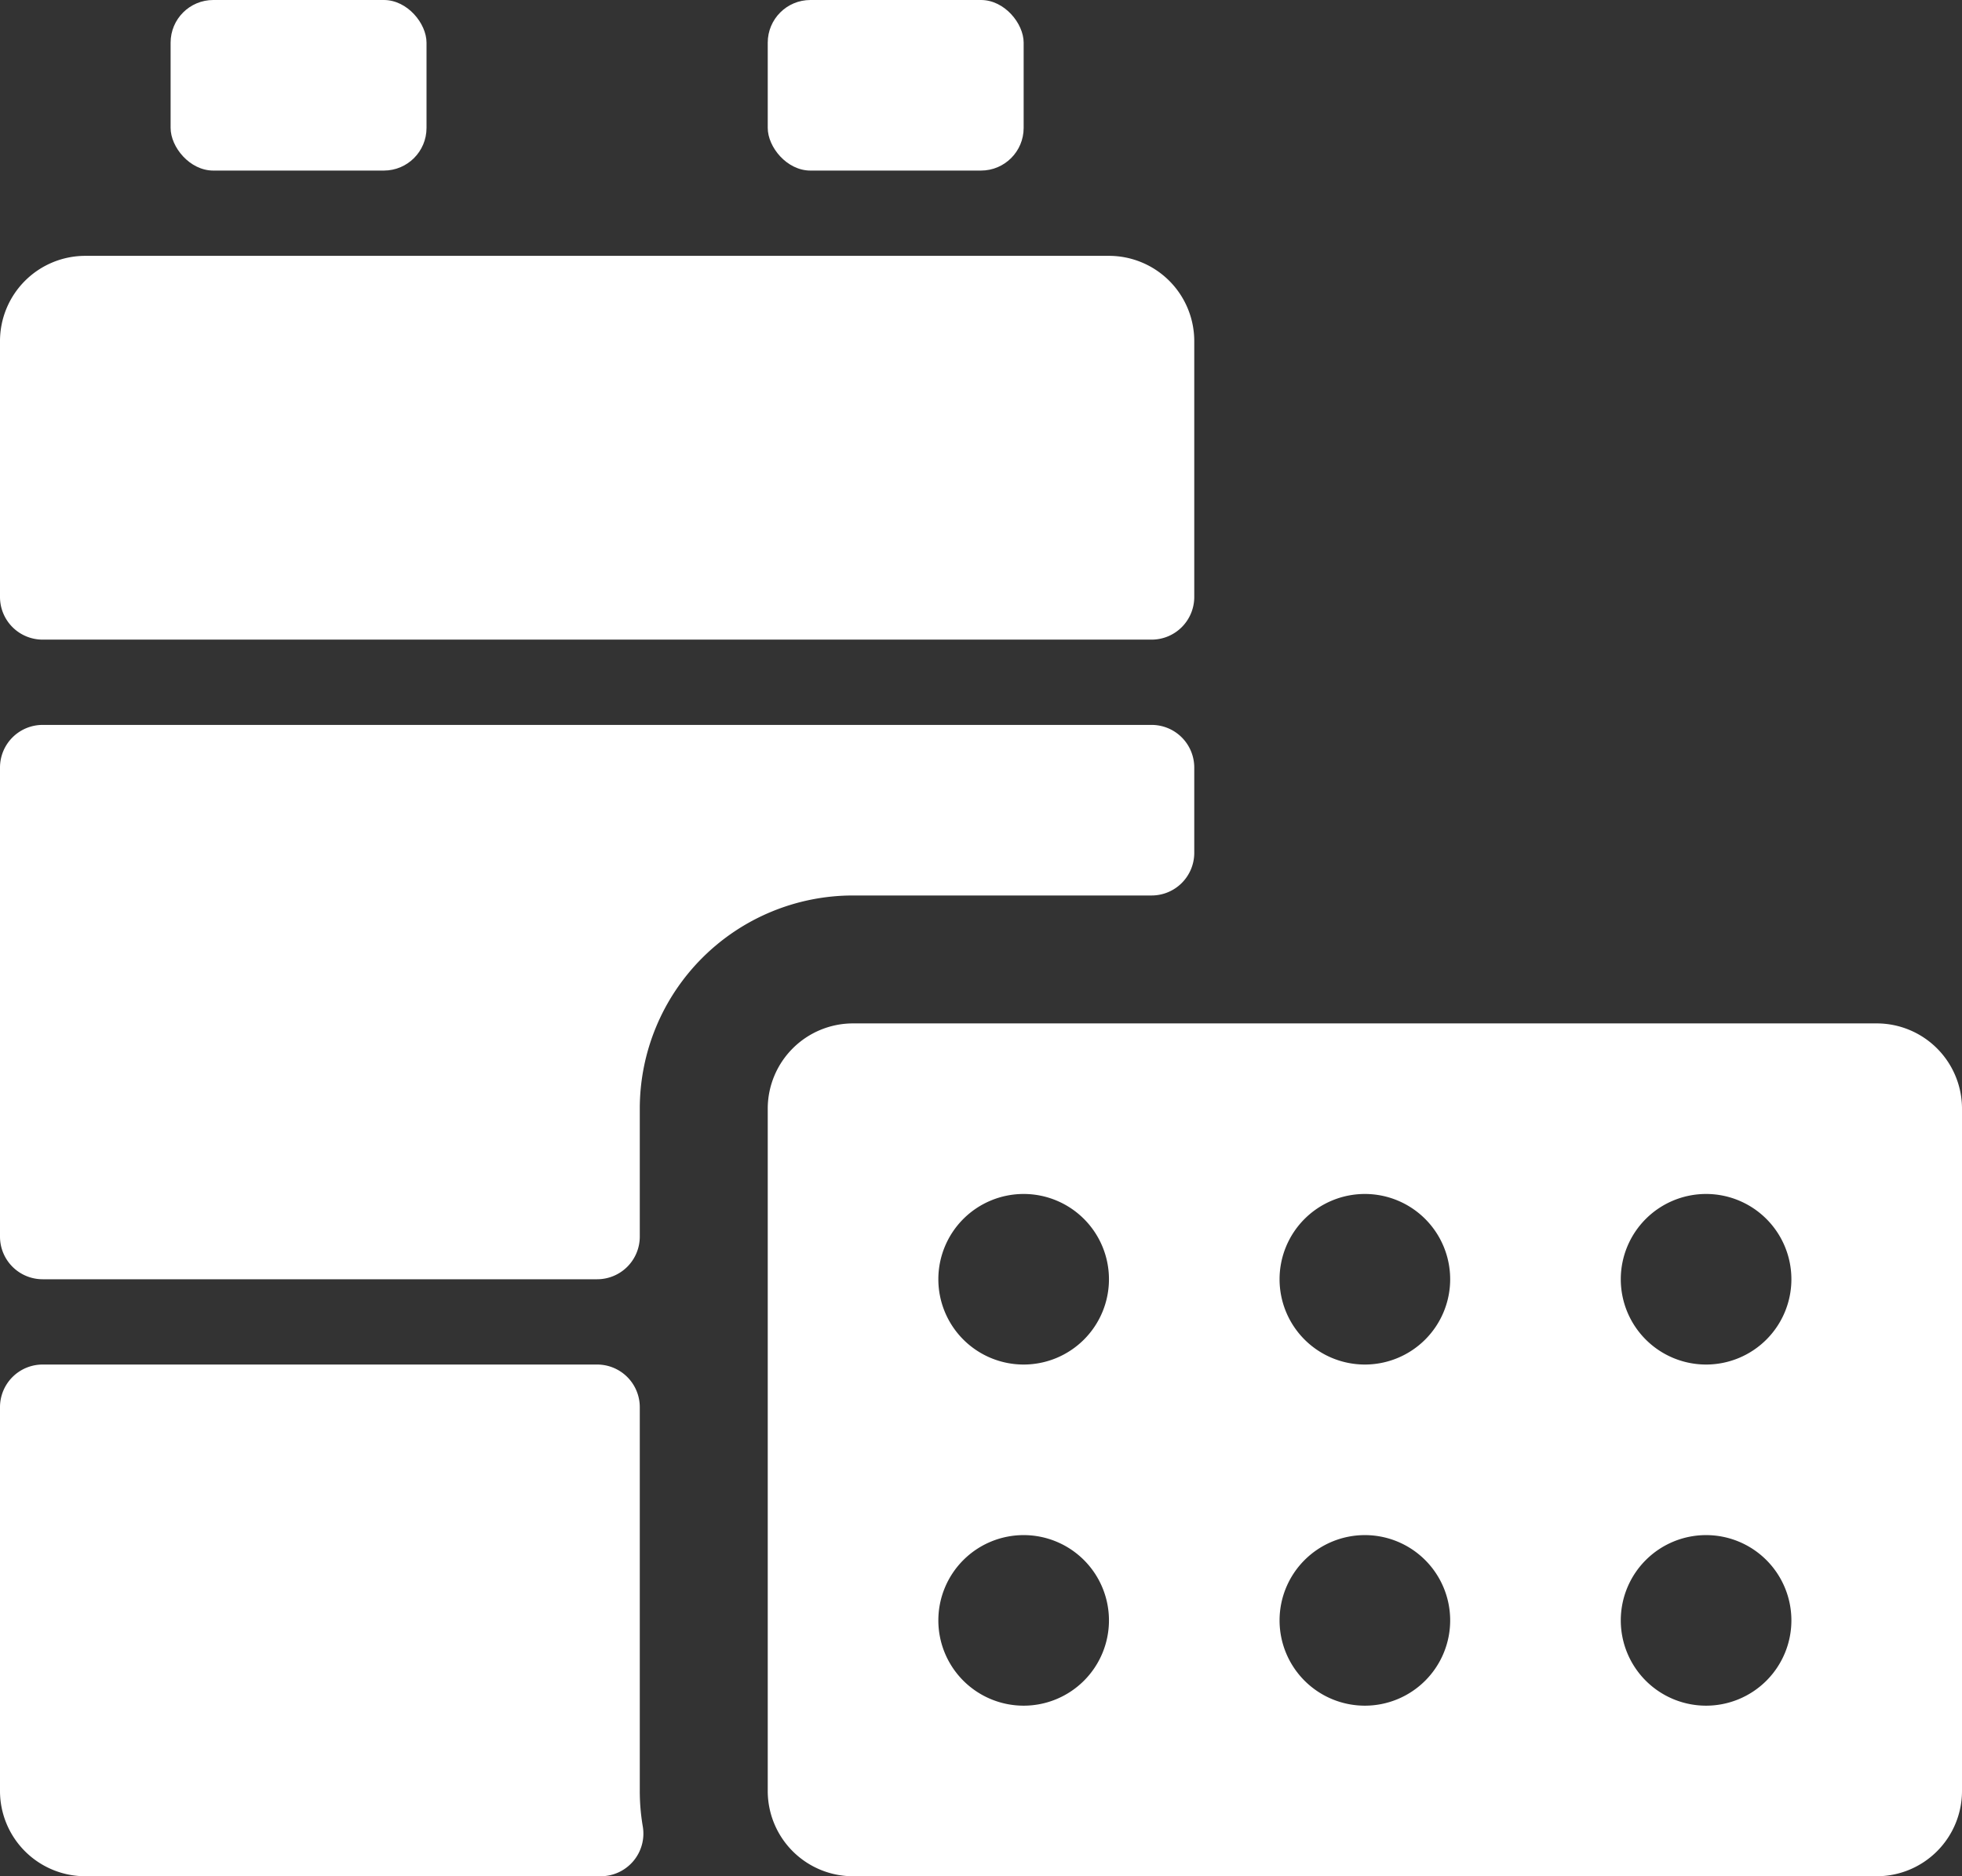 <svg xmlns="http://www.w3.org/2000/svg" width="23" height="22" viewBox="0 0 23 22">
  <rect x="0" y="0" width="23" height="22" fill="#333333" stroke="none"/>
  <g id="module-blocks" transform="translate(-0.5 -1)">
    <path id="Path_7395" data-name="Path 7395" d="M14.5,5a1,1,0,0,0-1-1H1.5a1,1,0,0,0-1,1V8a.5.5,0,0,0,.5.5H14a.5.5,0,0,0,.5-.5Z" fill="#fff"/>
    <path id="Path_7396" data-name="Path 7396" d="M8,17.5a.5.5,0,0,0-.5-.5H1a.5.5,0,0,0-.5.5V22a1,1,0,0,0,1,1H7.542a.5.5,0,0,0,.493-.585A2.464,2.464,0,0,1,8,22Z" fill="#fff"/>
    <path id="Path_7397" data-name="Path 7397" d="M7.5,16a.5.5,0,0,0,.5-.5V14a2.5,2.5,0,0,1,2.5-2.5H14a.5.5,0,0,0,.5-.5V10a.5.5,0,0,0-.5-.5H1a.5.5,0,0,0-.5.5v5.5A.5.5,0,0,0,1,16Z" fill="#fff"/>
    <rect id="Rectangle_1472" data-name="Rectangle 1472" width="3" height="2" rx="0.5" transform="translate(2.5 1)" fill="#fff"/>
    <rect id="Rectangle_1473" data-name="Rectangle 1473" width="3" height="2" rx="0.5" transform="translate(9.5 1)" fill="#fff"/>
    <path id="Path_7398" data-name="Path 7398" d="M9.793,13.293A1,1,0,0,0,9.5,14v8a1,1,0,0,0,1,1h12a1,1,0,0,0,1-1V14a1,1,0,0,0-1-1h-12a1,1,0,0,0-.707.293ZM20.5,15a1,1,0,1,1-1,1A1,1,0,0,1,20.5,15Zm0,4a1,1,0,1,1-1,1A1,1,0,0,1,20.5,19Zm-4-4a1,1,0,1,1-1,1A1,1,0,0,1,16.5,15Zm0,4a1,1,0,1,1-1,1A1,1,0,0,1,16.5,19Zm-4-4a1,1,0,1,1-1,1A1,1,0,0,1,12.5,15Zm0,4a1,1,0,1,1-1,1A1,1,0,0,1,12.5,19Z" fill="#fff"/>
  </g>
</svg>

